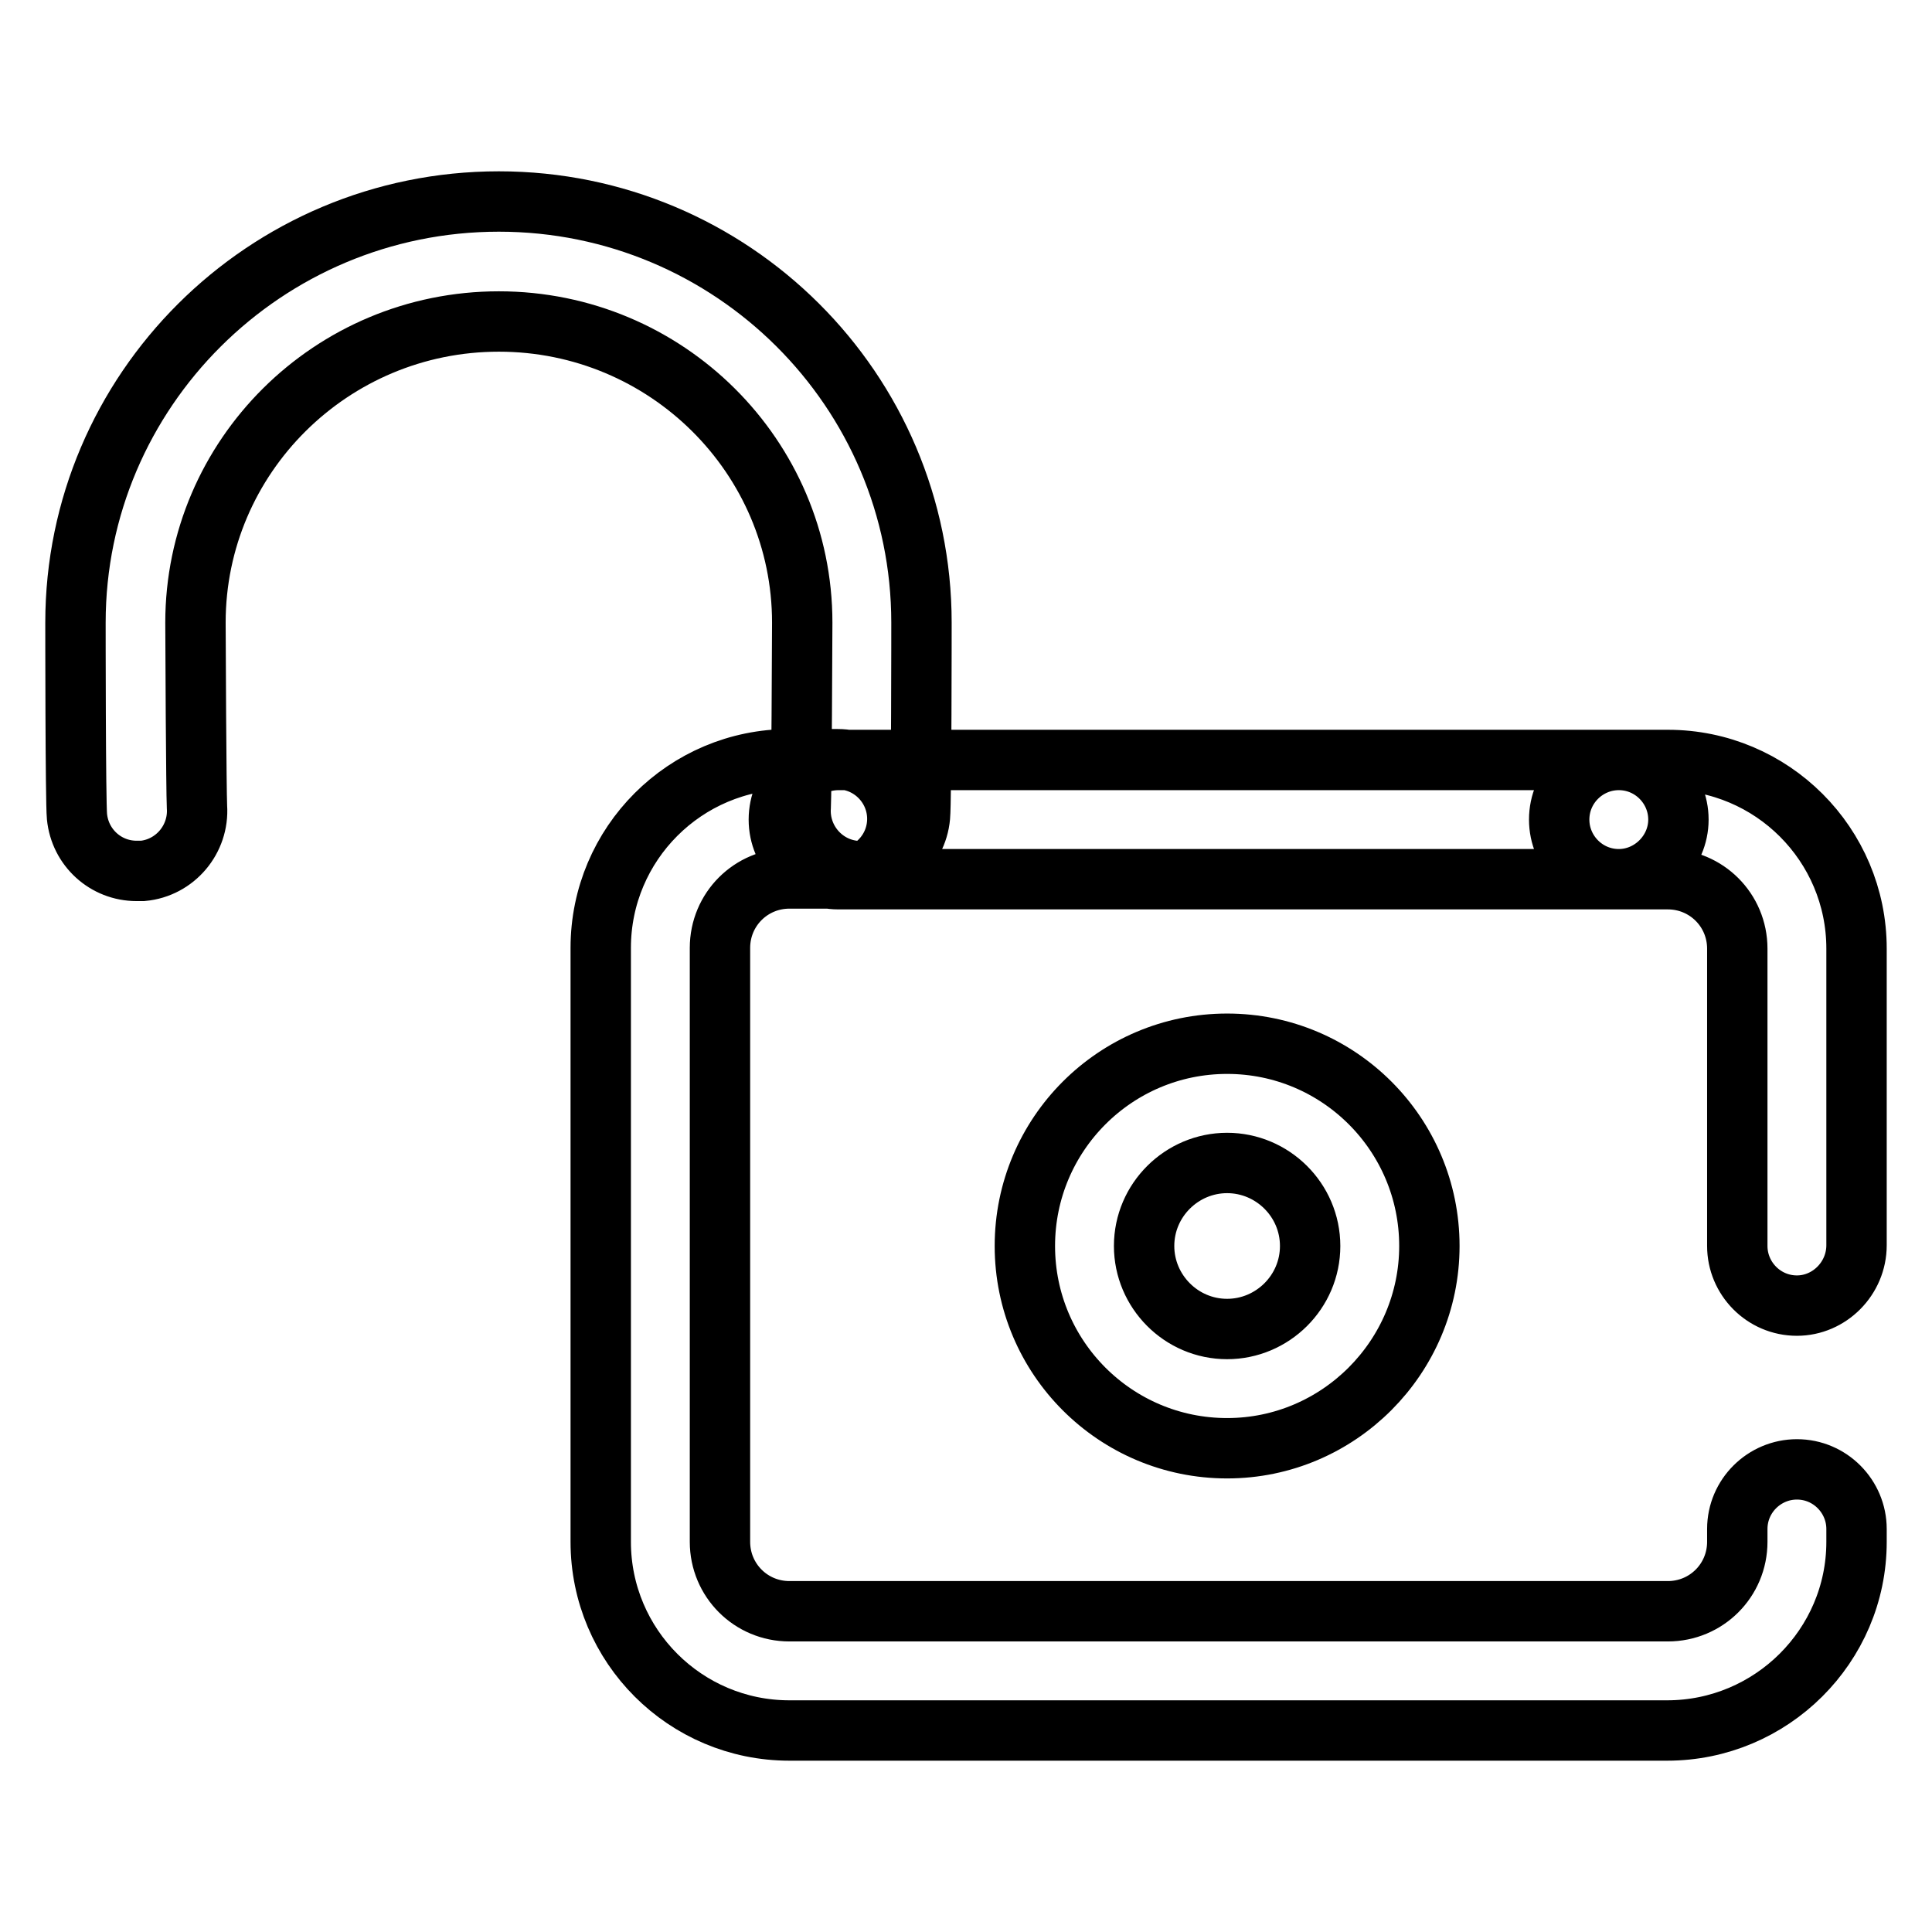 <?xml version="1.0" encoding="utf-8"?>
<!-- Svg Vector Icons : http://www.onlinewebfonts.com/icon -->
<!DOCTYPE svg PUBLIC "-//W3C//DTD SVG 1.1//EN" "http://www.w3.org/Graphics/SVG/1.1/DTD/svg11.dtd">
<svg version="1.1" xmlns="http://www.w3.org/2000/svg" xmlns:xlink="http://www.w3.org/1999/xlink" x="0px" y="0px" viewBox="0 0 256 256" enable-background="new 0 0 256 256" xml:space="preserve">
<g> <path stroke-width="8" fill-opacity="0" stroke="#000000"  d="M238.1,173c-4.4,0-7.9-3.6-7.9-7.9v-39.4c0-5.1-4.1-9.2-9.2-9.2h-6.5c-4.4,0-7.9-3.6-7.9-7.9 c0-4.4,3.6-7.9,7.9-7.9h6.5c13.8,0,25,11.2,25,25V165C246,169.4,242.4,173,238.1,173z M220.9,229.3H104.6c-13.8,0-25-11.2-25-25 v-78.7c0-13.8,11.2-25,25-25h6.4c4.4,0,7.9,3.6,7.9,7.9c0,4.4-3.6,7.9-7.9,7.9h-6.4c-5.1,0-9.2,4.1-9.2,9.2v78.7 c0,5.1,4.1,9.2,9.2,9.2H221c5.1,0,9.2-4.1,9.2-9.2v-1.7c0-4.4,3.6-7.9,7.9-7.9c4.4,0,7.9,3.6,7.9,7.9v1.7 C246,218.1,234.7,229.3,220.9,229.3L220.9,229.3z M18.1,115.4c-4.1,0-7.5-3.1-7.9-7.2c-0.2-2-0.2-25.5-0.2-25.7 c0-30.7,25.1-55.8,56.1-55.8c30.9,0,56,25,56,55.8c0,0.2,0,23.6-0.2,25.7c-0.4,4.4-4.2,7.6-8.6,7.2c-4.3-0.4-7.5-4.2-7.2-8.5 c0.1-2.1,0.2-21.9,0.2-24.4c0-22-18-39.9-40.2-39.9c-22.2,0-40.2,17.9-40.2,39.9c0,2.5,0.1,22.3,0.2,24.4c0.3,4.3-2.9,8.1-7.2,8.5 C18.6,115.4,18.4,115.4,18.1,115.4z M106.1,106.8L106.1,106.8C106.1,106.8,106.1,106.8,106.1,106.8z M26,106.7L26,106.7 C26.1,106.8,26.1,106.8,26,106.7z M214.5,116.5H111.1c-4.4,0-7.9-3.6-7.9-7.9c0-4.4,3.6-7.9,7.9-7.9h103.4c4.4,0,7.9,3.6,7.9,7.9 C222.4,112.9,218.8,116.5,214.5,116.5z M214.5,116.5H111.1c-4.4,0-7.9-3.6-7.9-7.9c0-4.4,3.6-7.9,7.9-7.9h103.4 c4.4,0,7.9,3.6,7.9,7.9C222.4,112.9,218.8,116.5,214.5,116.5z M162.6,191.9c-14.8,0-26.8-12-26.8-26.8c0-14.8,12-26.8,26.8-26.8 c14.8,0,26.8,12,26.8,26.8C189.4,179.8,177.4,191.9,162.6,191.9z M162.6,154.1c-6,0-11,4.9-11,11c0,6,4.9,11,11,11 c6,0,11-4.9,11-11S168.6,154.1,162.6,154.1z"/></g>
</svg>